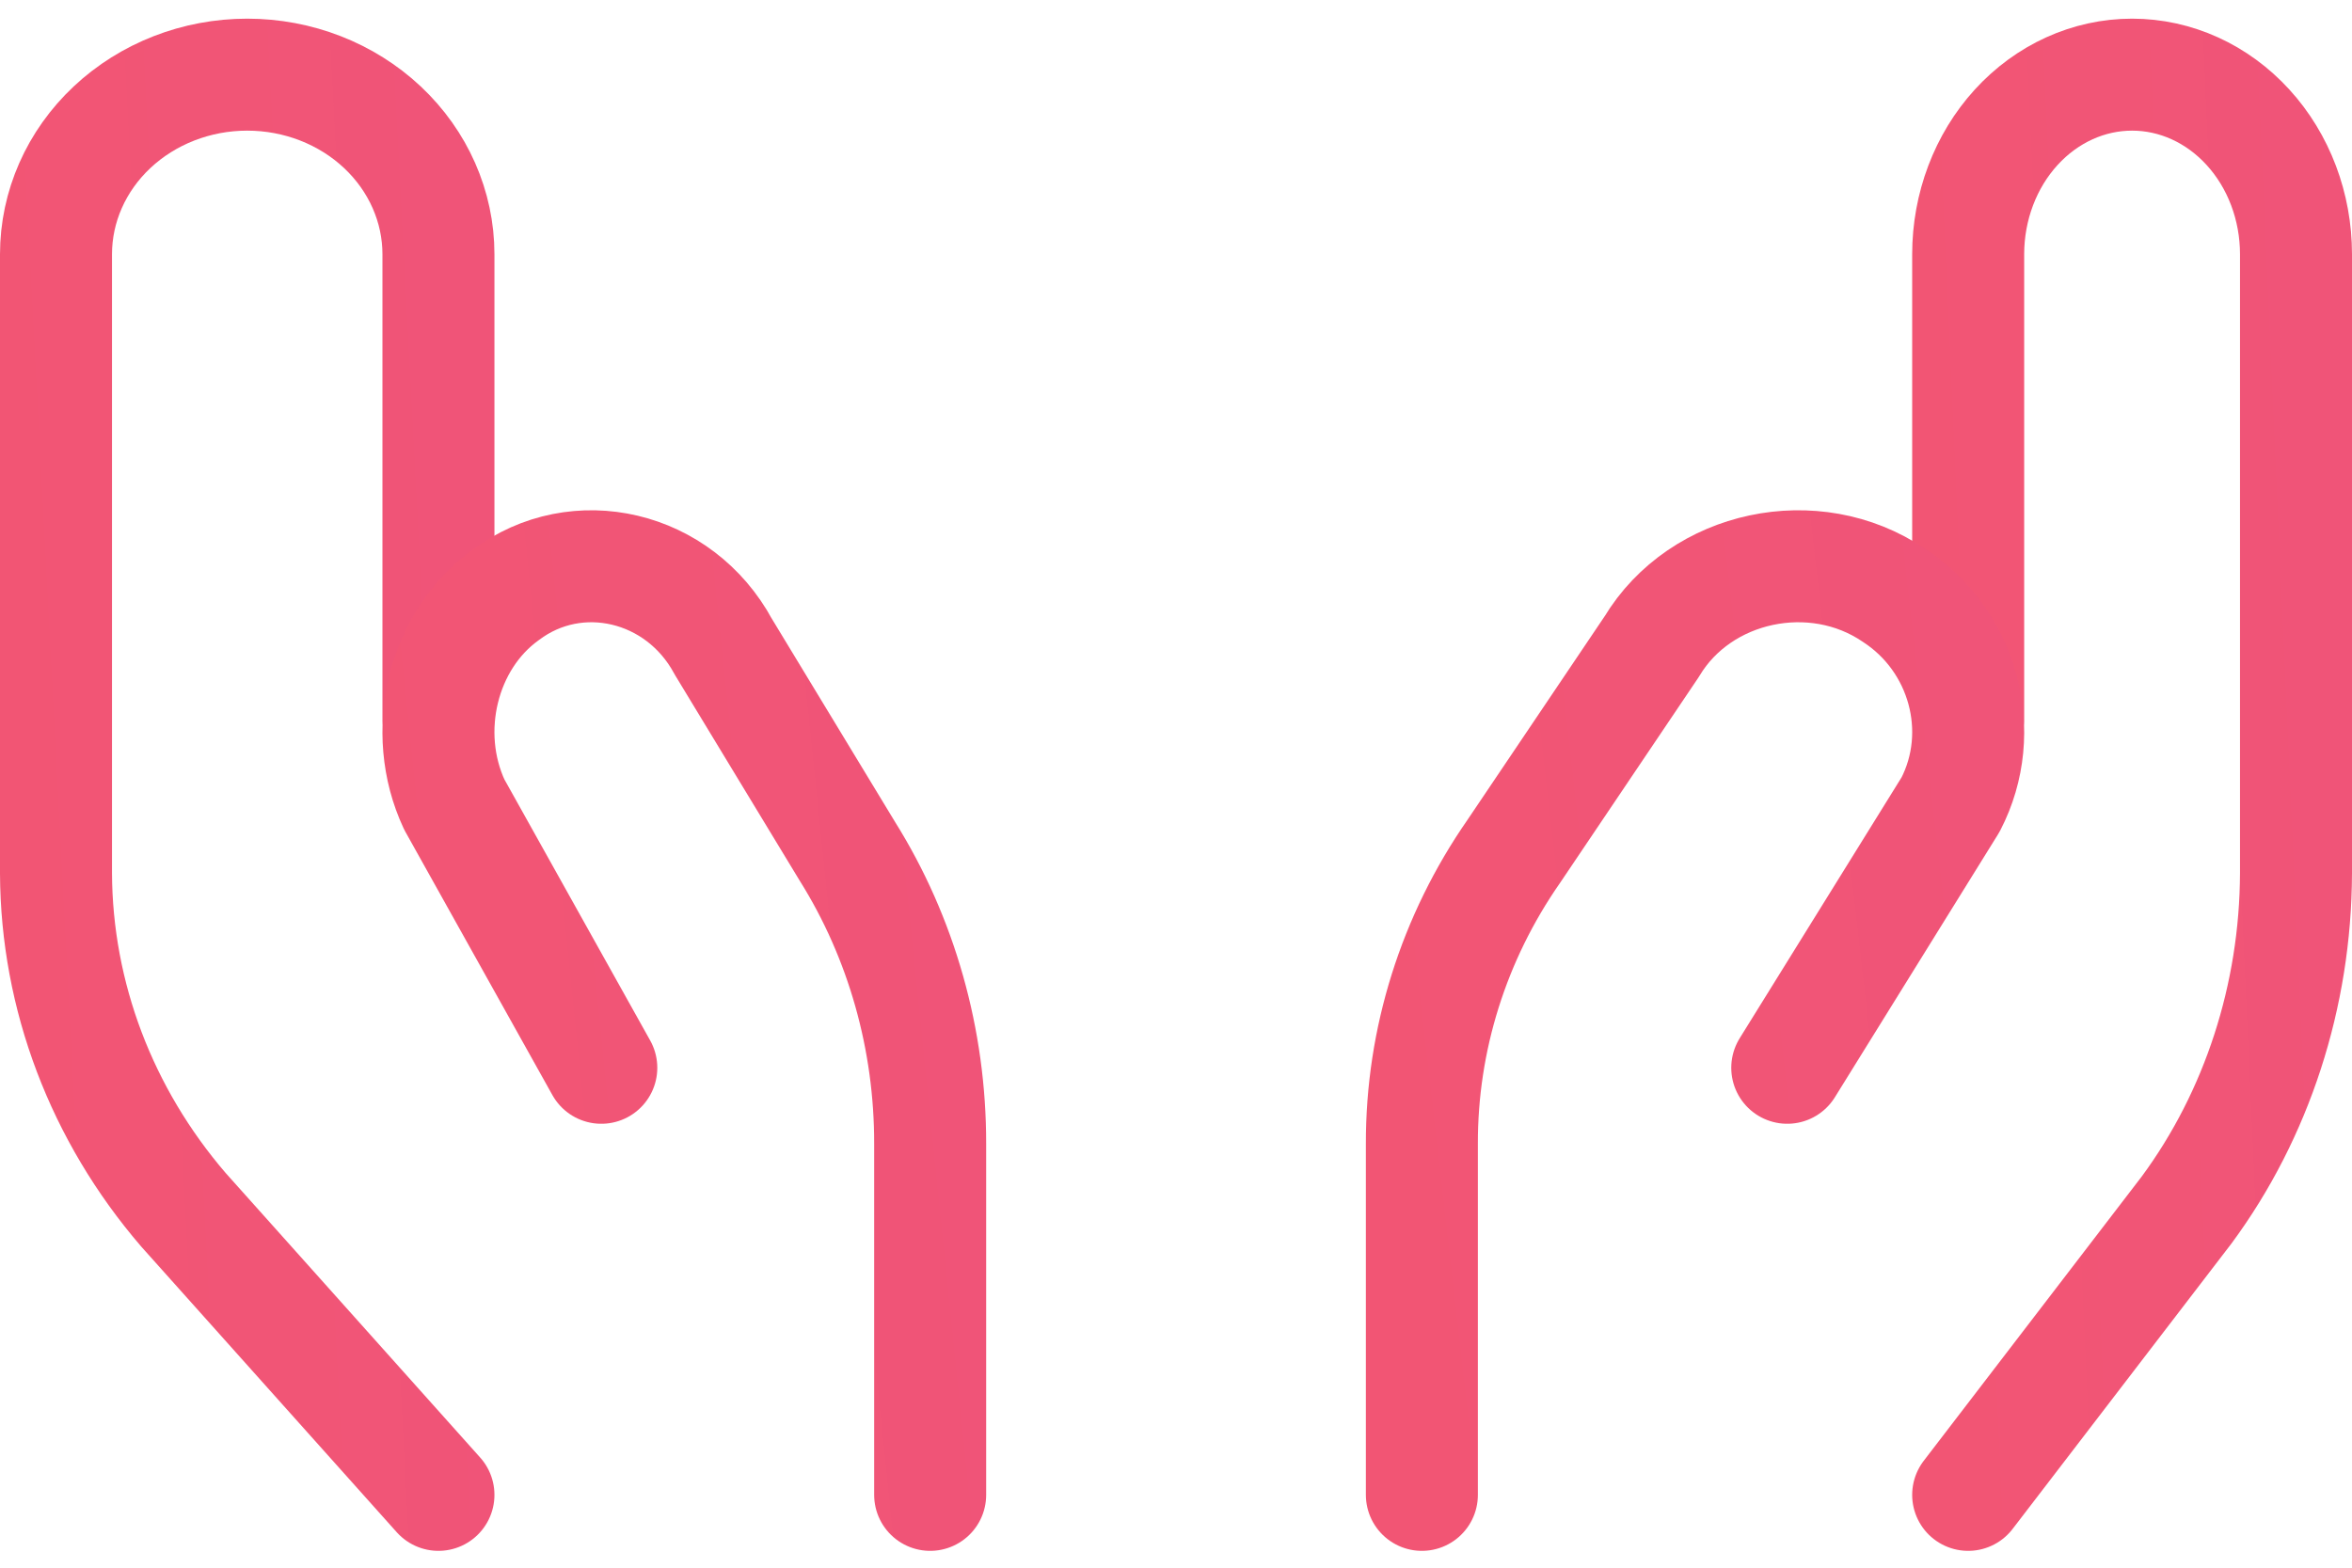 <svg width="63" height="42" viewBox="0 0 63 42" fill="none" xmlns="http://www.w3.org/2000/svg">
<path d="M11.744 40.049L4.915 32.413C2.719 29.861 1.514 26.681 1.5 23.398V6.812C1.5 5.536 2.04 4.312 3 3.41C3.961 2.507 5.264 2 6.622 2C7.98 2 9.283 2.507 10.244 3.41C11.204 4.312 11.744 5.536 11.744 6.812V19.228" stroke="url(#paint0_linear_2_808)" stroke-width="3" stroke-linecap="round" stroke-linejoin="round"/>
<path d="M24.915 40.049V30.645C24.92 27.854 24.148 25.124 22.698 22.808L19.373 17.323C18.197 15.147 15.456 14.499 13.54 15.944C11.855 17.16 11.258 19.605 12.169 21.555L16.106 28.607" stroke="url(#paint1_linear_2_808)" stroke-width="3" stroke-linecap="round" stroke-linejoin="round"/>
<path d="M52.719 40.049L58.573 32.413C60.455 29.861 61.488 26.681 61.5 23.398V6.812C61.5 5.536 61.038 4.312 60.214 3.41C59.391 2.507 58.274 2 57.11 2C55.945 2 54.829 2.507 54.005 3.41C53.182 4.312 52.719 5.536 52.719 6.812V19.228" stroke="url(#paint2_linear_2_808)" stroke-width="3" stroke-linecap="round" stroke-linejoin="round"/>
<path d="M38.086 40.049V30.645C38.079 27.854 38.937 25.124 40.548 22.808L44.243 17.323C45.549 15.147 48.595 14.499 50.724 15.944C52.596 17.16 53.259 19.605 52.248 21.555L47.873 28.607" stroke="url(#paint3_linear_2_808)" stroke-width="3" stroke-linecap="round" stroke-linejoin="round"/>
<defs>
<linearGradient id="paint0_linear_2_808" x1="-62.317" y1="172.704" x2="417.225" y2="147.592" gradientUnits="userSpaceOnUse">
<stop stop-color="#FF555F"/>
<stop offset="1" stop-color="#A852EF"/>
</linearGradient>
<linearGradient id="paint1_linear_2_808" x1="-70.306" y1="126.785" x2="541.452" y2="63.791" gradientUnits="userSpaceOnUse">
<stop stop-color="#FF555F"/>
<stop offset="1" stop-color="#A852EF"/>
</linearGradient>
<linearGradient id="paint2_linear_2_808" x1="-1.981" y1="172.704" x2="409.354" y2="154.241" gradientUnits="userSpaceOnUse">
<stop stop-color="#FF555F"/>
<stop offset="1" stop-color="#A852EF"/>
</linearGradient>
<linearGradient id="paint3_linear_2_808" x1="-53.081" y1="126.785" x2="624.981" y2="49.205" gradientUnits="userSpaceOnUse">
<stop stop-color="#FF555F"/>
<stop offset="1" stop-color="#A852EF"/>
</linearGradient>
</defs>
</svg>
